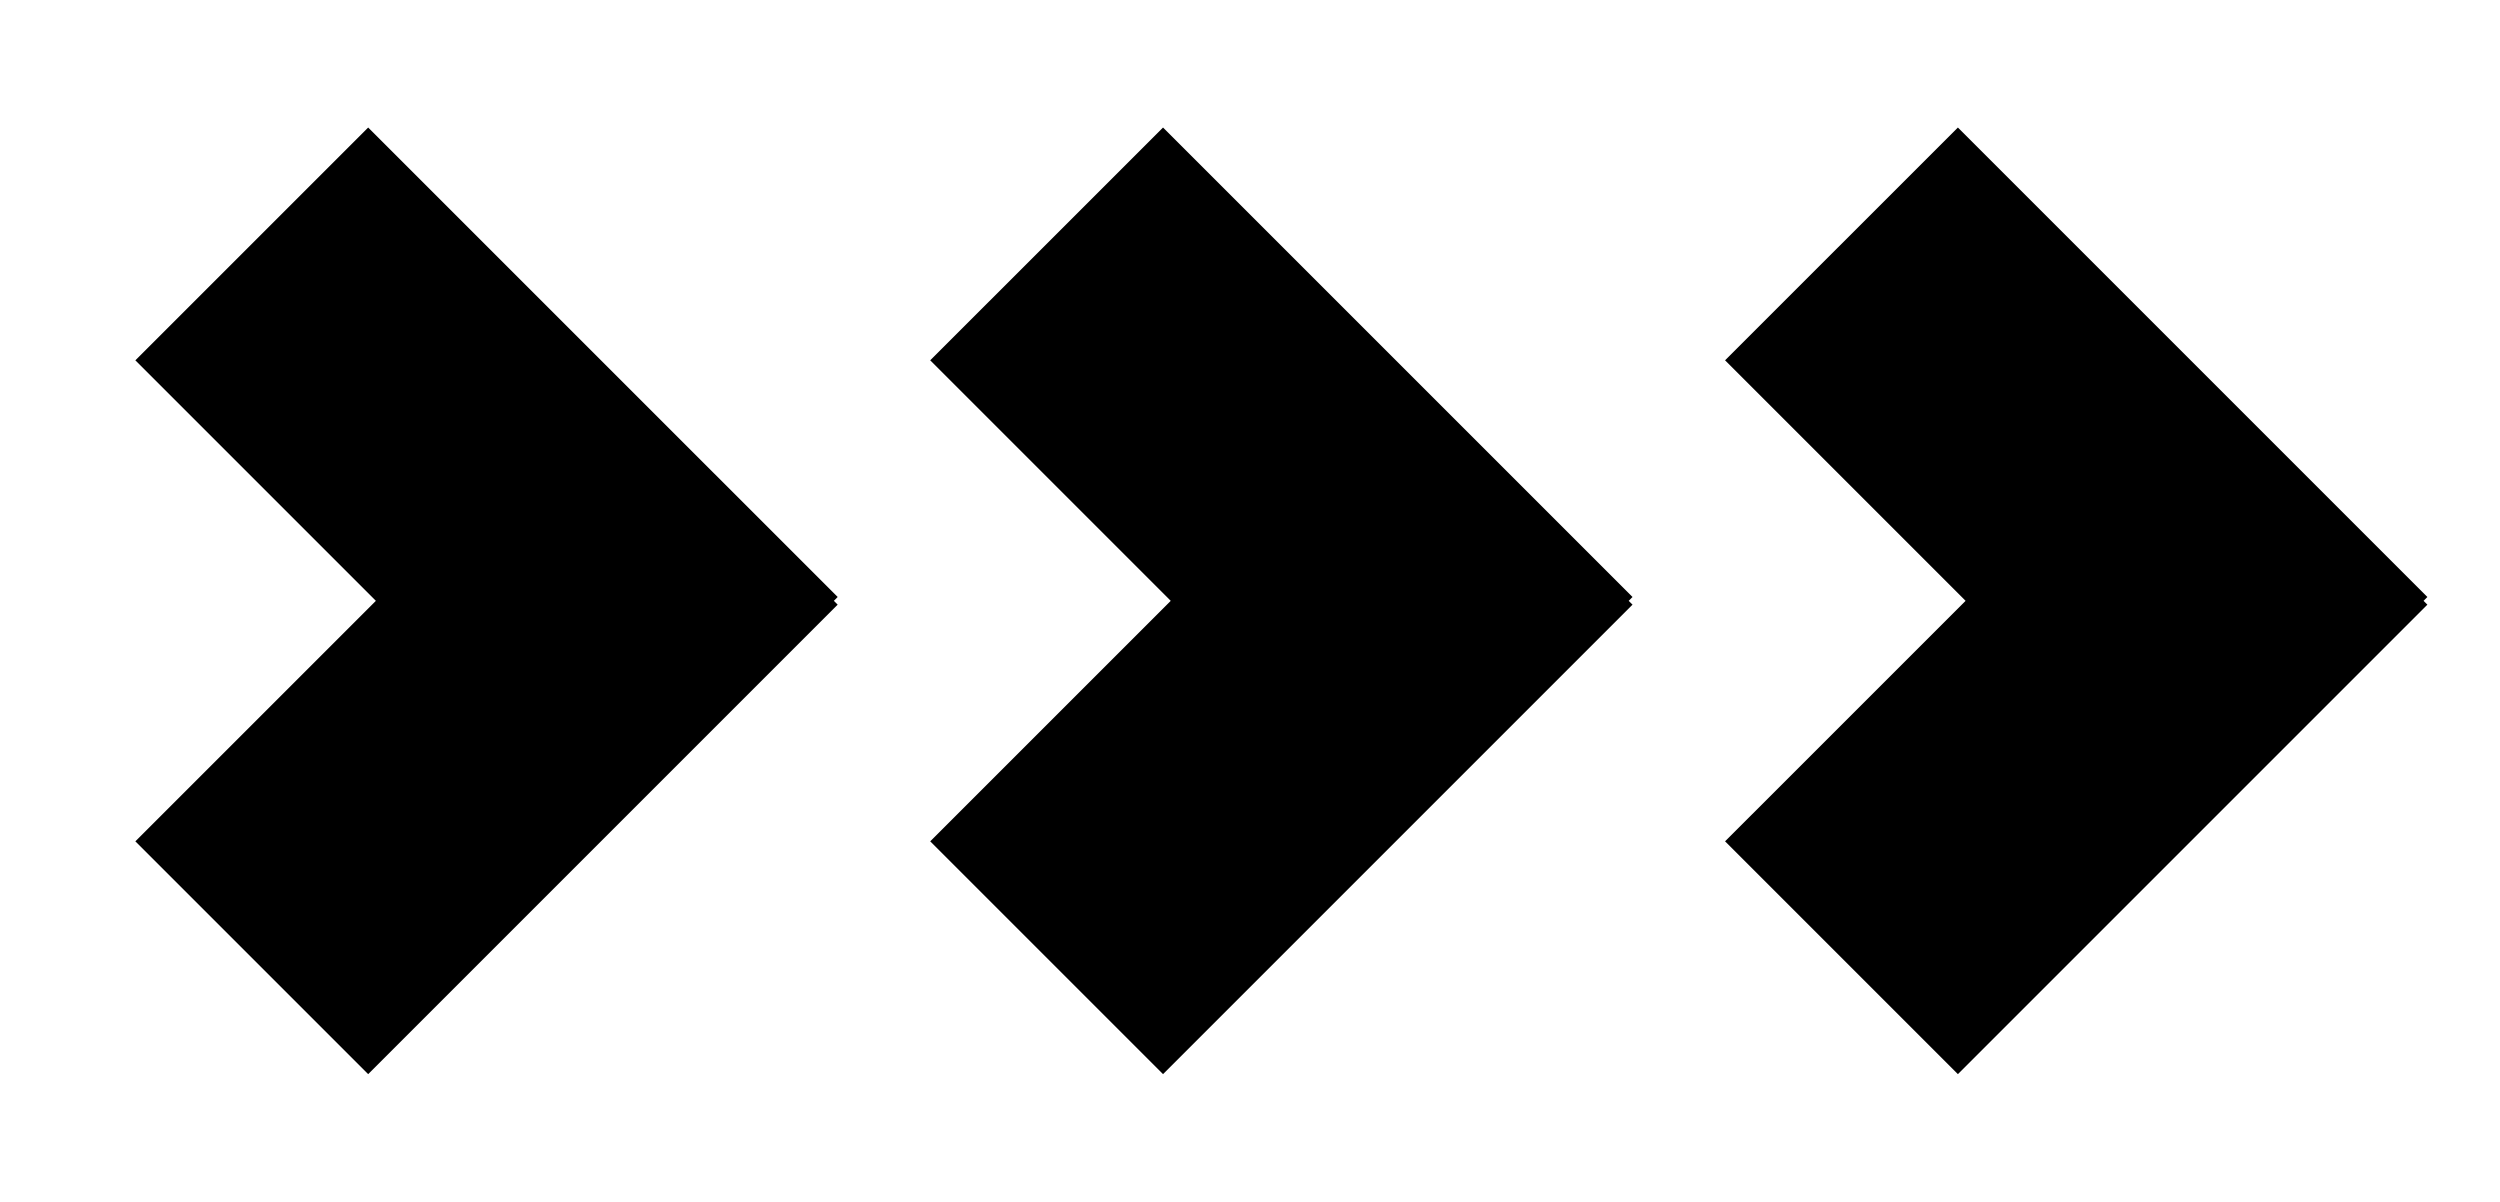 <svg id="Layer_1" data-name="Layer 1" xmlns="http://www.w3.org/2000/svg" viewBox="0 0 811.78 390.19"><title>svg</title><polygon points="43.95 273.19 119.55 348.79 272 196.34 270.76 195.1 272 193.85 119.55 41.41 43.95 117 122.05 195.1 43.95 273.19"/><polygon points="302.05 273.19 377.65 348.79 530.1 196.34 528.86 195.1 530.1 193.85 377.65 41.41 302.05 117 380.15 195.1 302.05 273.19"/><polygon points="560.15 273.19 635.75 348.79 788.2 196.34 786.96 195.1 788.2 193.85 635.75 41.41 560.15 117 638.25 195.1 560.15 273.19"/></svg>